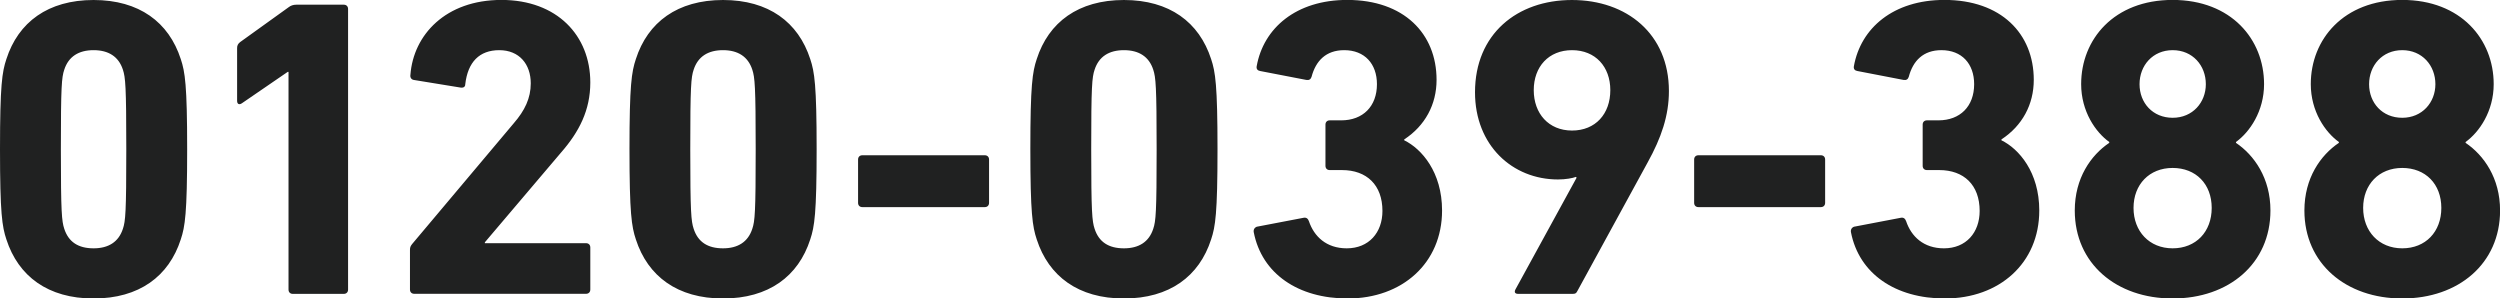 <svg data-name="レイヤー 2" xmlns="http://www.w3.org/2000/svg" viewBox="0 0 340.88 40.7"><path d="M0 20.35C0 11.59.29 9.8.87 8.06 2.49 3.02 6.55 0 12.76 0s10.26 3.02 11.89 8.06c.58 1.74.87 3.54.87 12.29s-.29 10.55-.87 12.29c-1.62 5.04-5.68 8.06-11.89 8.06S2.5 37.68.87 32.64C.29 30.9 0 29.1 0 20.35zm12.76 13.51c2.03 0 3.42-.87 4-2.67.35-1.04.46-2.2.46-10.84s-.12-9.8-.46-10.84c-.58-1.8-1.97-2.67-4-2.67s-3.42.87-4 2.67c-.35 1.04-.46 2.2-.46 10.84s.12 9.8.46 10.84c.58 1.8 1.91 2.67 4 2.67zM39.35 9.8h-.12l-6.26 4.29c-.35.23-.64.12-.64-.35V6.55c0-.35.12-.58.41-.81L39.35.99c.29-.23.64-.35 1.04-.35h6.49c.35 0 .58.23.58.58v38.27c0 .35-.23.58-.58.58h-6.96c-.35 0-.58-.23-.58-.58V9.8zM55.9 34.09c0-.35.06-.52.29-.81l13.86-16.47c1.51-1.74 2.32-3.42 2.32-5.45 0-2.61-1.57-4.52-4.29-4.52s-4.29 1.62-4.64 4.64c0 .35-.23.52-.64.46l-6.38-1.04c-.35-.06-.52-.35-.46-.7.41-5.45 4.81-10.21 12.41-10.21s12.12 4.87 12.12 11.25c0 3.77-1.51 6.73-4 9.57L66.11 33.04v.12h13.8c.35 0 .58.23.58.58v5.74c0 .35-.23.58-.58.58H56.48c-.35 0-.58-.23-.58-.58v-5.39zm29.93-13.74c0-8.76.29-10.55.87-12.29C88.32 3.02 92.38 0 98.59 0s10.26 3.02 11.89 8.06c.58 1.74.87 3.54.87 12.29s-.29 10.55-.87 12.29c-1.62 5.04-5.68 8.06-11.89 8.06s-10.26-3.02-11.89-8.06c-.58-1.74-.87-3.54-.87-12.29zm12.75 13.51c2.03 0 3.42-.87 4-2.67.35-1.04.46-2.2.46-10.84s-.12-9.8-.46-10.84c-.58-1.8-1.97-2.67-4-2.67s-3.42.87-4 2.67c-.35 1.04-.46 2.2-.46 10.84s.12 9.8.46 10.84c.58 1.8 1.91 2.67 4 2.67zm18.42-6.2v-5.91c0-.35.23-.58.58-.58h16.7c.35 0 .58.23.58.58v5.91c0 .35-.23.58-.58.58h-16.7c-.35 0-.58-.23-.58-.58zm23.49-7.31c0-8.76.29-10.55.87-12.29C142.98 3.02 147.04 0 153.25 0s10.26 3.02 11.89 8.06c.58 1.74.87 3.54.87 12.29s-.29 10.55-.87 12.29c-1.62 5.04-5.68 8.06-11.89 8.06s-10.26-3.02-11.89-8.06c-.58-1.74-.87-3.54-.87-12.29zm12.76 13.51c2.03 0 3.42-.87 4-2.67.35-1.04.46-2.2.46-10.84s-.12-9.8-.46-10.84c-.58-1.8-1.97-2.67-4-2.67s-3.42.87-4 2.67c-.35 1.04-.46 2.2-.46 10.84s.12 9.8.46 10.84c.58 1.8 1.91 2.67 4 2.67zm18.14-2.95l6.38-1.22c.35-.06.58.12.7.46.7 2.09 2.38 3.71 5.16 3.71 3.02 0 4.87-2.15 4.87-5.1 0-3.54-2.15-5.57-5.51-5.57h-1.68c-.35 0-.58-.23-.58-.58v-5.62c0-.35.23-.58.58-.58h1.57c2.96 0 4.87-1.91 4.87-4.93 0-2.78-1.68-4.64-4.46-4.64-2.49 0-3.88 1.45-4.46 3.65-.12.35-.35.46-.7.41l-6.32-1.22c-.35-.06-.52-.29-.46-.64.93-5.22 5.39-9.05 12.35-9.05 7.71 0 12.18 4.58 12.18 10.9 0 3.36-1.57 6.26-4.41 8.12v.12c2.38 1.16 5.16 4.35 5.16 9.57 0 7.19-5.45 12-12.87 12-6.73 0-11.71-3.36-12.81-9.05-.06-.35.12-.64.46-.75zm43.6-6.67l-.12-.12c-.41.17-1.39.35-2.44.35-6.2 0-11.31-4.64-11.31-11.89 0-7.94 5.74-12.58 13.22-12.58s13.22 4.64 13.22 12.41c0 3.36-1.04 6.38-2.9 9.74l-9.57 17.51c-.17.35-.29.41-.7.41h-7.36c-.46 0-.58-.23-.41-.58l8.35-15.25zm4.58-11.95c0-3.19-2.03-5.45-5.22-5.45s-5.22 2.26-5.22 5.45 2.03 5.51 5.22 5.51 5.22-2.26 5.22-5.51zM231 27.66v-5.91c0-.35.23-.58.58-.58h16.7c.35 0 .58.23.58.58v5.91c0 .35-.23.58-.58.58h-16.7c-.35 0-.58-.23-.58-.58zm21.82 3.25l6.38-1.22c.35-.06.58.12.7.46.7 2.09 2.38 3.71 5.16 3.71 3.02 0 4.87-2.15 4.87-5.1 0-3.54-2.15-5.57-5.51-5.57h-1.68c-.35 0-.58-.23-.58-.58v-5.62c0-.35.23-.58.58-.58h1.57c2.96 0 4.87-1.91 4.87-4.93 0-2.78-1.68-4.64-4.46-4.64-2.49 0-3.88 1.45-4.46 3.65-.12.35-.35.46-.7.41l-6.32-1.22c-.35-.06-.52-.29-.46-.64.93-5.22 5.39-9.05 12.35-9.05 7.71 0 12.18 4.58 12.18 10.9 0 3.36-1.57 6.26-4.41 8.12v.12c2.38 1.16 5.16 4.35 5.16 9.57 0 7.19-5.45 12-12.87 12-6.73 0-11.71-3.36-12.81-9.05-.06-.35.12-.64.46-.75zm34.78-11.43v-.12c-1.86-1.33-3.83-4.17-3.83-7.89 0-6.09 4.46-11.48 12.47-11.48s12.47 5.39 12.47 11.48c0 3.71-1.97 6.55-3.83 7.89v.12c2.49 1.68 4.7 4.81 4.7 9.22 0 7.25-5.68 12-13.34 12s-13.34-4.75-13.34-12c0-4.41 2.2-7.54 4.7-9.22zm8.64 14.38c3.19 0 5.33-2.26 5.33-5.51s-2.15-5.45-5.33-5.45-5.33 2.26-5.33 5.45 2.15 5.51 5.33 5.51zm4.53-22.38c0-2.55-1.8-4.64-4.52-4.64s-4.52 2.09-4.52 4.64 1.8 4.58 4.52 4.58 4.52-2.09 4.52-4.58zm18.14 8v-.12c-1.86-1.33-3.83-4.17-3.83-7.89 0-6.09 4.46-11.48 12.47-11.48s12.47 5.39 12.47 11.48c0 3.71-1.97 6.55-3.83 7.89v.12c2.49 1.68 4.7 4.81 4.7 9.22 0 7.25-5.68 12-13.34 12s-13.34-4.75-13.34-12c0-4.41 2.2-7.54 4.7-9.22zm8.64 14.38c3.19 0 5.33-2.26 5.33-5.51s-2.15-5.45-5.33-5.45-5.33 2.26-5.33 5.45 2.15 5.51 5.33 5.51zm4.52-22.38c0-2.55-1.8-4.64-4.52-4.64s-4.52 2.09-4.52 4.64 1.8 4.58 4.52 4.58 4.52-2.09 4.52-4.58z" fill="#202121" data-name="content image"/></svg>